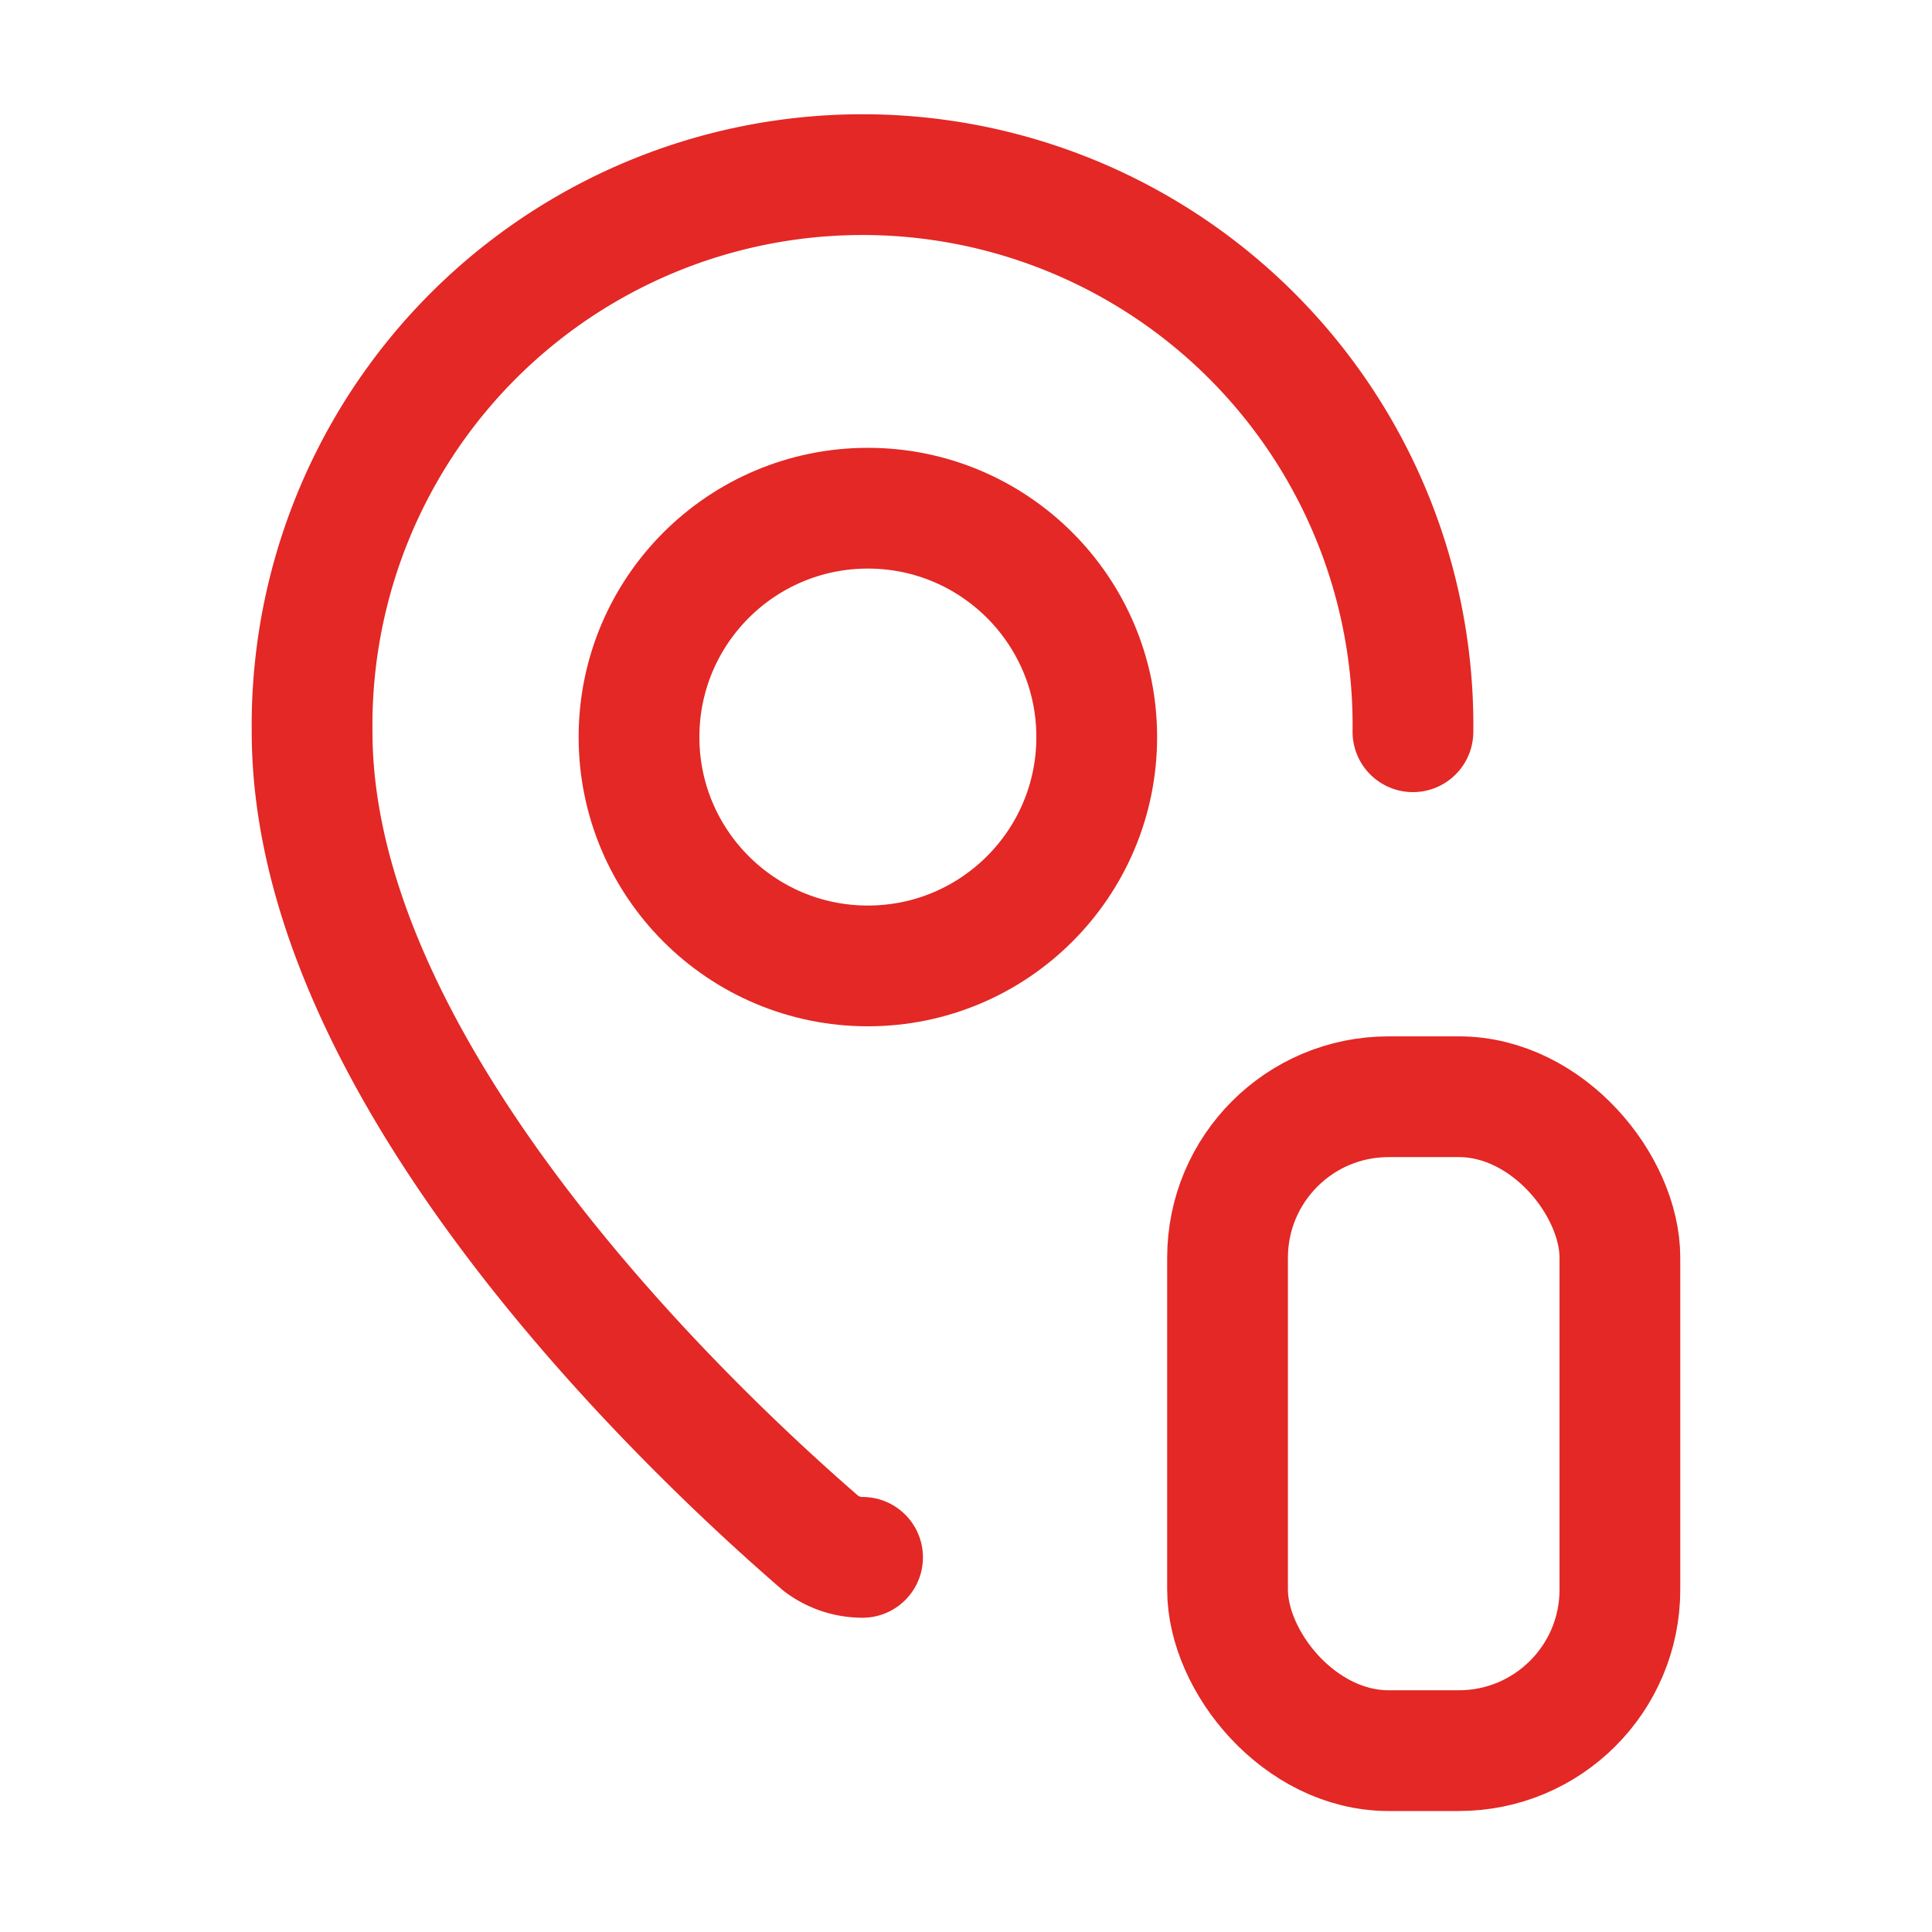 <svg xmlns="http://www.w3.org/2000/svg" xmlns:xlink="http://www.w3.org/1999/xlink" width="24" height="24" viewBox="0 0 24 24">
  <defs>
    <clipPath id="clip-path">
      <rect id="Rectangle_1293" data-name="Rectangle 1293" width="24" height="24" transform="translate(80 1516)" fill="#fff" stroke="#7f040e" stroke-width="2"/>
    </clipPath>
  </defs>
  <g id="Mask_Group_419" data-name="Mask Group 419" transform="translate(-80 -1516)" clip-path="url(#clip-path)">
    <g id="Group_1136" data-name="Group 1136" transform="translate(83.877 1518.252)">
      <path id="Path_2846" data-name="Path 2846" d="M15.675,8.838A6.838,6.838,0,1,0,2,8.838c0,4.268,4.734,8.712,6.324,10.085a.855.855,0,0,0,.514.171" transform="translate(-2 -2)" fill="none" stroke="#e32825" stroke-linecap="round" stroke-linejoin="round" stroke-width="1.5"/>
      <circle id="Ellipse_120" data-name="Ellipse 120" cx="2.843" cy="2.843" r="2.843" transform="translate(4.061 4.061)" fill="none" stroke="#e32825" stroke-linecap="round" stroke-linejoin="round" stroke-width="1.5"/>
      <rect id="Rectangle_1292" data-name="Rectangle 1292" width="4.874" height="8.123" rx="2" transform="translate(11.372 11.372)" fill="none" stroke="#e32825" stroke-linecap="round" stroke-linejoin="round" stroke-width="1.5"/>
    </g>
  </g>
</svg>
